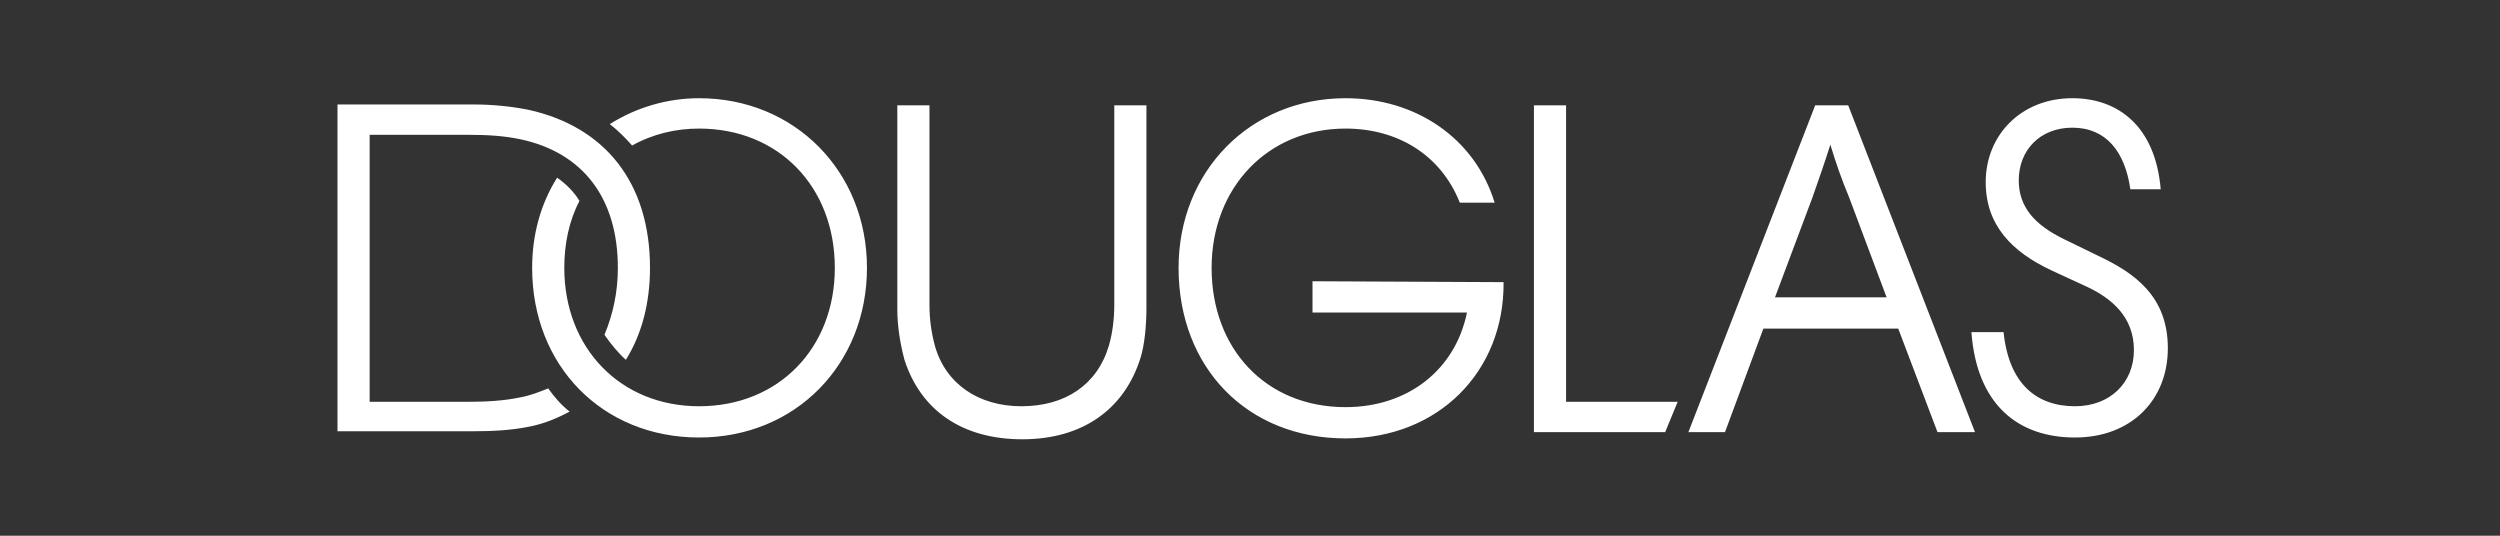 <?xml version="1.0" encoding="utf-8"?>
<!-- Generator: Adobe Illustrator 28.1.0, SVG Export Plug-In . SVG Version: 6.00 Build 0)  -->
<svg version="1.1" id="Layer_1" xmlns="http://www.w3.org/2000/svg" xmlns:xlink="http://www.w3.org/1999/xlink" x="0px" y="0px"
	 viewBox="0 0 280 60" style="enable-background:new 0 0 280 60;" xml:space="preserve">
<rect x="0" y="0" width="280" height="60" fill="#333333" stroke="none"/>
<style type="text/css">
	.st0{fill:#FFFFFF;}
</style>
<path class="st0" d="M78.3,11c-3.5,0-7,1-10,2.9c0.9,0.7,1.7,1.5,2.5,2.4c2.3-1.3,4.9-1.9,7.5-1.9c8.9,0,15.2,6.5,15.2,15.6
	c0,9-6.3,15.5-15.2,15.5c-8.8,0-15.1-6.5-15.1-15.5c0-2.6,0.5-5.2,1.7-7.5c-0.6-1-1.5-1.9-2.5-2.6c-1.9,3-2.8,6.5-2.8,10.1
	c0,11,7.9,19,18.7,19c10.8,0,18.8-8.2,18.8-19S89,11,78.3,11z M124.8,34.2c0,1.5-0.2,3.1-0.6,4.5c-1.3,4.4-4.9,6.8-9.8,6.8
	c-4.8,0-8.5-2.5-9.7-6.8c-0.4-1.5-0.6-3-0.6-4.5V11.8h-3.6v22.8c0,1.9,0.3,3.8,0.8,5.7c1.8,5.6,6.4,8.9,13.2,8.9
	c6.8,0,11.4-3.4,13.2-9c0.5-1.5,0.7-3.8,0.7-5.7V11.8h-3.6L124.8,34.2L124.8,34.2z M61.4,43.5c-1,0.4-2,0.8-3.1,1
	c-1.9,0.4-3.9,0.5-5.8,0.5H41.4V15.1h11.1c2,0,3.9,0.1,5.8,0.5c7,1.5,10.9,6.6,10.9,14.4c0,2.6-0.5,5.1-1.5,7.5c0.7,1,1.5,2,2.4,2.8
	c1.8-2.9,2.7-6.4,2.7-10.3c0-9.5-5-15.8-13.6-17.7c-2-0.4-4.1-0.6-6.2-0.6H37.8v36.6H53c2.1,0,4.2-0.1,6.2-0.5
	c1.6-0.3,3.1-0.9,4.6-1.7C62.9,45.4,62.1,44.5,61.4,43.5z M235.1,28.7l-3.9-1.9c-3.3-1.6-5.1-3.6-5.1-6.6c0-3.4,2.4-5.9,6-5.9
	c3.8,0,5.9,2.7,6.5,6.9h3.4c-0.6-7.1-4.8-10.2-9.9-10.2c-5.7,0-9.7,4.1-9.7,9.4c0,4.8,2.9,7.8,7.4,9.9l3.9,1.8
	c2.8,1.3,5.3,3.4,5.3,7.1c0,3.7-2.7,6.3-6.6,6.3c-4.3,0-7.4-2.5-8-8.3h-3.6c0.6,8.1,5.2,11.8,11.6,11.8c6.3,0,10.4-4.2,10.4-10
	S239.1,30.6,235.1,28.7z M203.3,11.8l-14.2,36.6h4.1l4.3-11.6h15.1l4.4,11.6h4.2l-14.2-36.6C206.9,11.8,203.3,11.8,203.3,11.8z
	 M211.3,33.3h-12.5l4.2-11.2c0.7-2,1.4-4,2-5.9c0.6,2,1.3,4,2.1,5.9L211.3,33.3L211.3,33.3z M175.4,11.8h-3.6v36.6h14.7l1.4-3.4
	h-12.5V11.8z M147,31.5V35h17.3c-1.3,6.4-6.6,10.6-13.6,10.6c-8.9,0-15-6.5-15-15.6c0-9,6.3-15.6,15-15.6c5.9,0,10.7,3,12.8,8.3h3.9
	c-2.2-7.2-8.8-11.7-16.7-11.7c-10.7,0-18.7,8.2-18.7,19c0,11.2,7.7,19.1,18.7,19.1c10.4,0,17.8-7.5,17.7-17.5L147,31.5L147,31.5z"/>
</svg>
